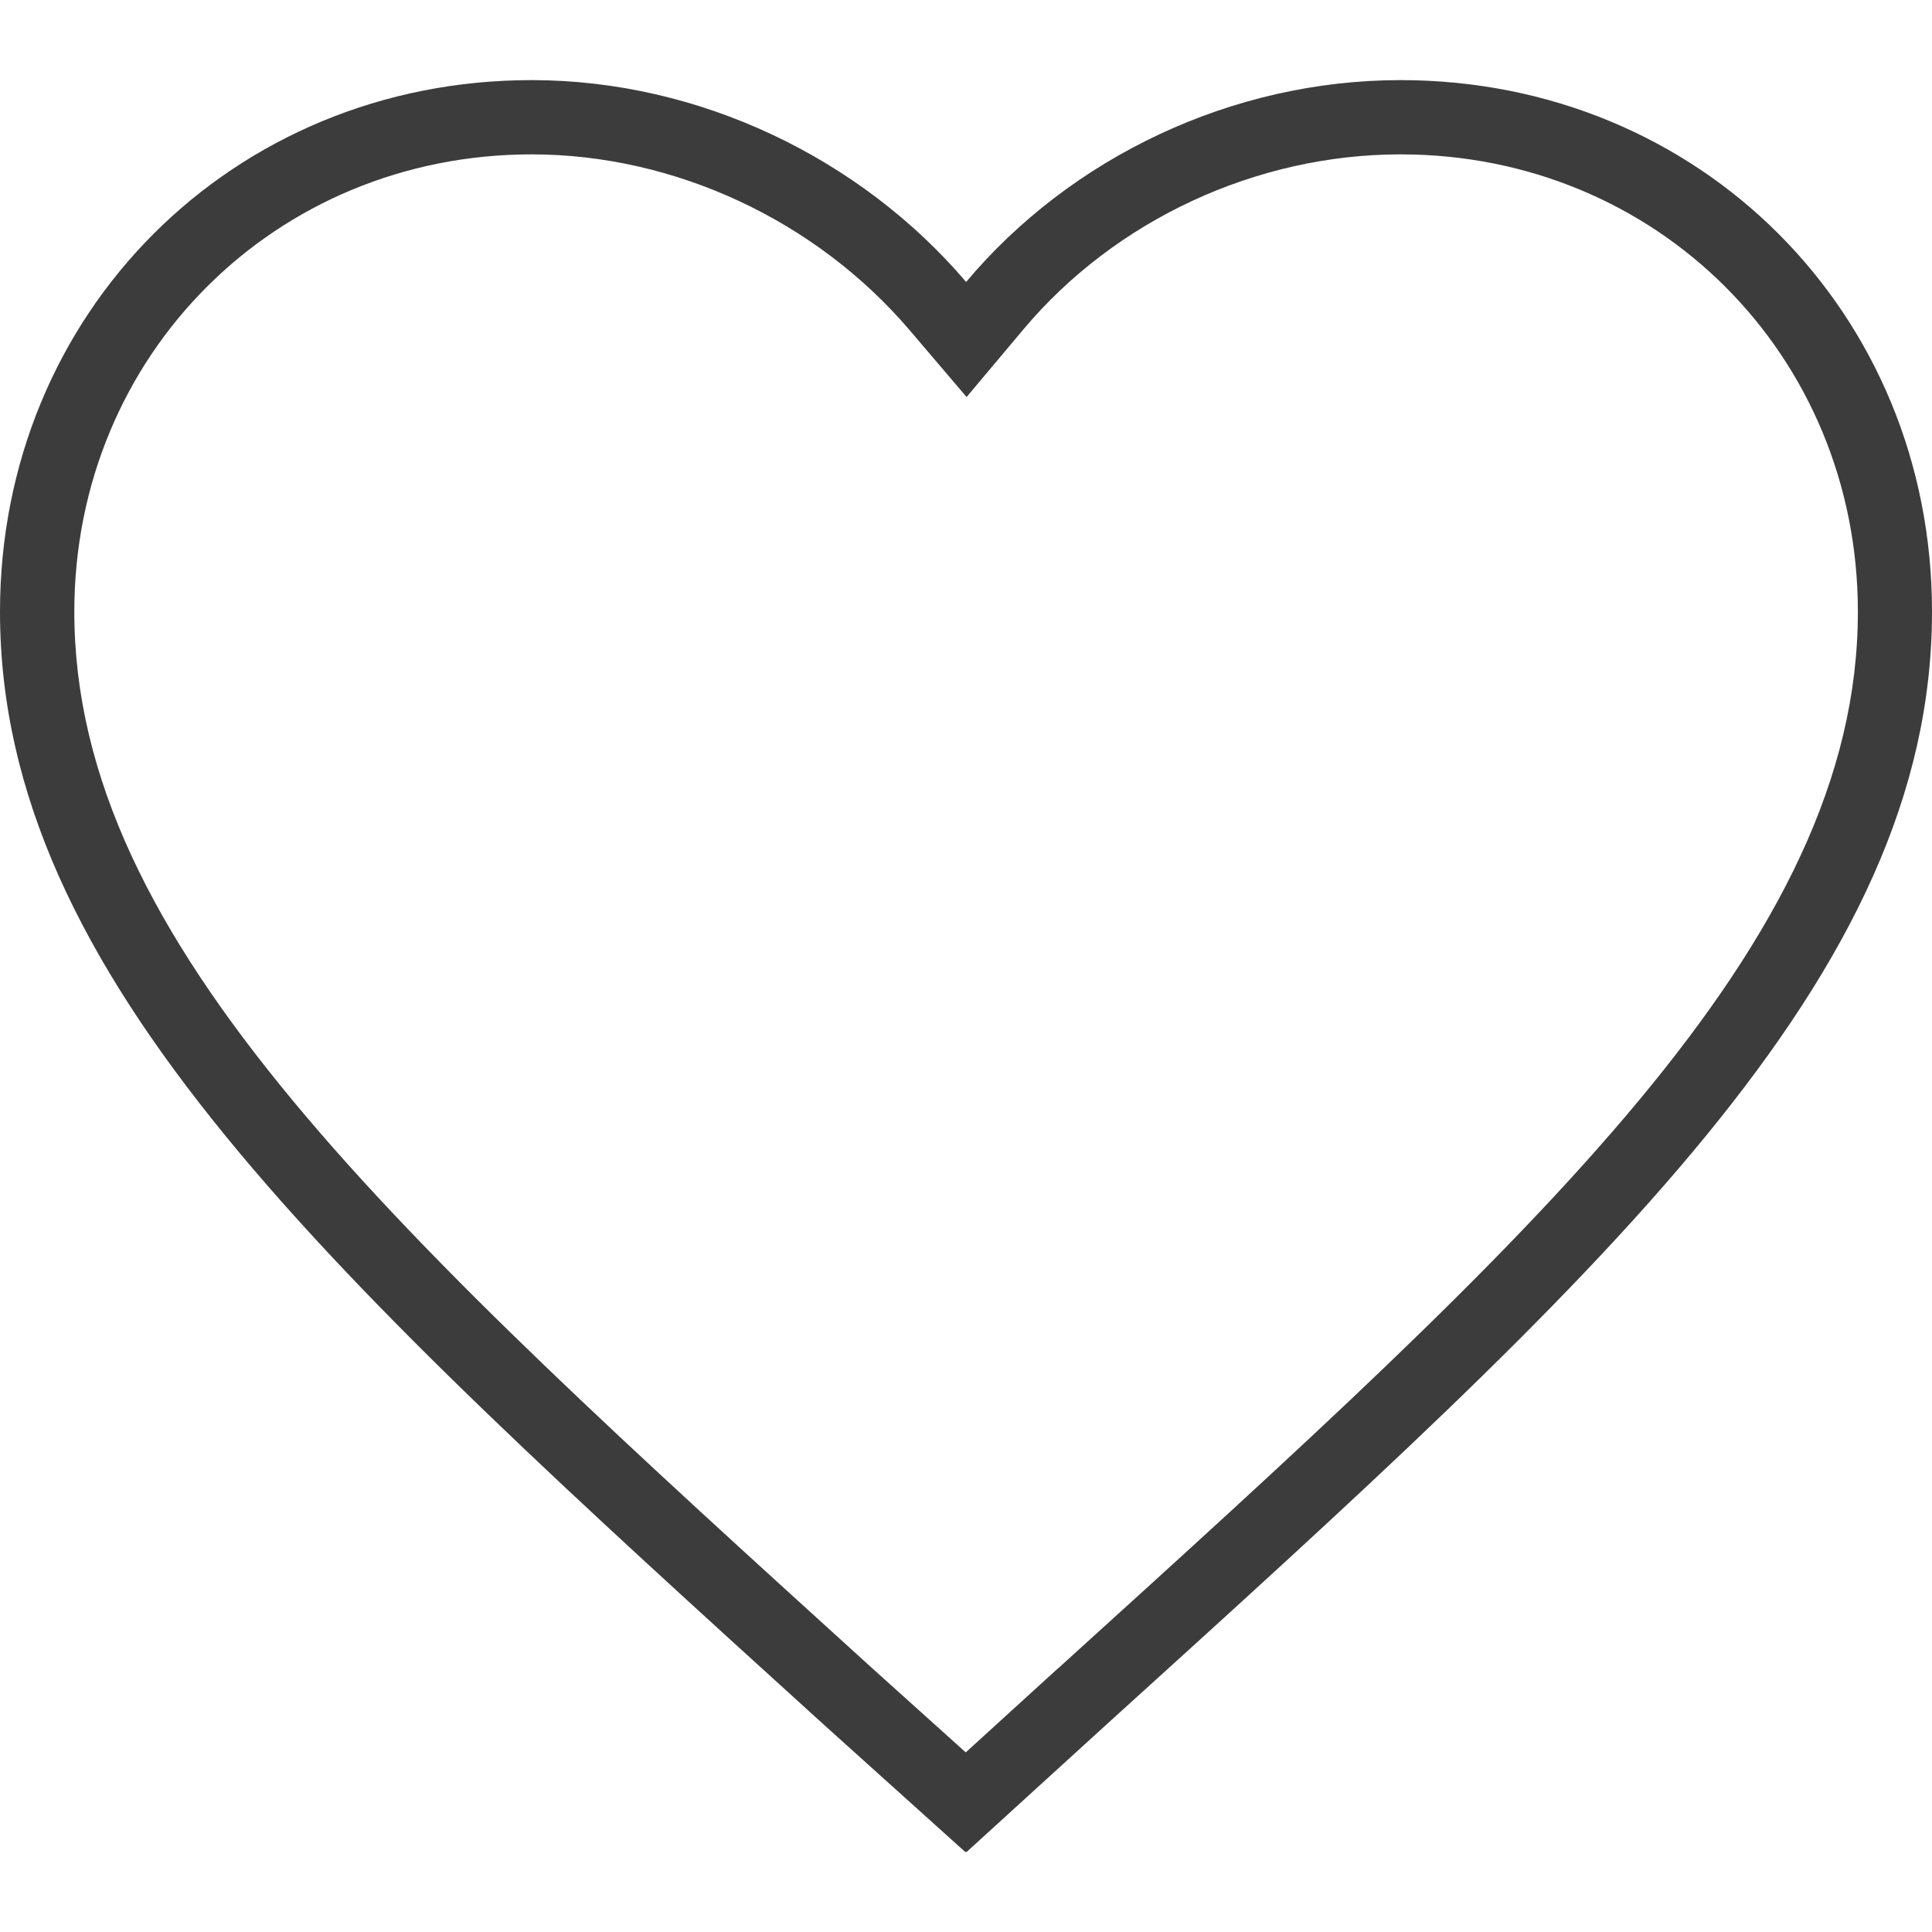 <?xml version="1.0" encoding="utf-8"?>
<!-- Generator: Adobe Illustrator 15.0.0, SVG Export Plug-In . SVG Version: 6.00 Build 0)  -->
<!DOCTYPE svg PUBLIC "-//W3C//DTD SVG 1.1//EN" "http://www.w3.org/Graphics/SVG/1.1/DTD/svg11.dtd">
<svg version="1.1" id="Layer_1" xmlns="http://www.w3.org/2000/svg" xmlns:xlink="http://www.w3.org/1999/xlink" x="0px" y="0px"
	 width="30px" height="30px" viewBox="0 0 30 30" enable-background="new 0 0 30 30" xml:space="preserve">
<g id="Layer_2">
</g>
<path fill="#3C3C3C" d="M21.748,2.397c3.981,0,7.101,3.119,7.101,7.101c0,5.152-4.931,9.619-12.393,16.385l-0.054,0.047
	l-1.406,1.281l-1.458-1.312C6.08,19.128,1.154,14.656,1.154,9.498c0-3.981,3.119-7.101,7.101-7.101c2.217,0,4.411,1.021,5.869,2.729
	l0.885,1.039l0.878-1.045C17.316,3.415,19.508,2.397,21.748,2.397 M21.748,1.244c-2.62,0-5.121,1.2-6.746,3.134
	c-1.639-1.922-4.142-3.134-6.747-3.134C3.611,1.244,0,4.855,0,9.498c0,5.675,5.082,10.281,12.794,17.284l2.193,1.974h0.024
	l2.166-1.974C24.904,19.779,30,15.173,30,9.498C30.002,4.855,26.391,1.244,21.748,1.244L21.748,1.244z"/>
</svg>
